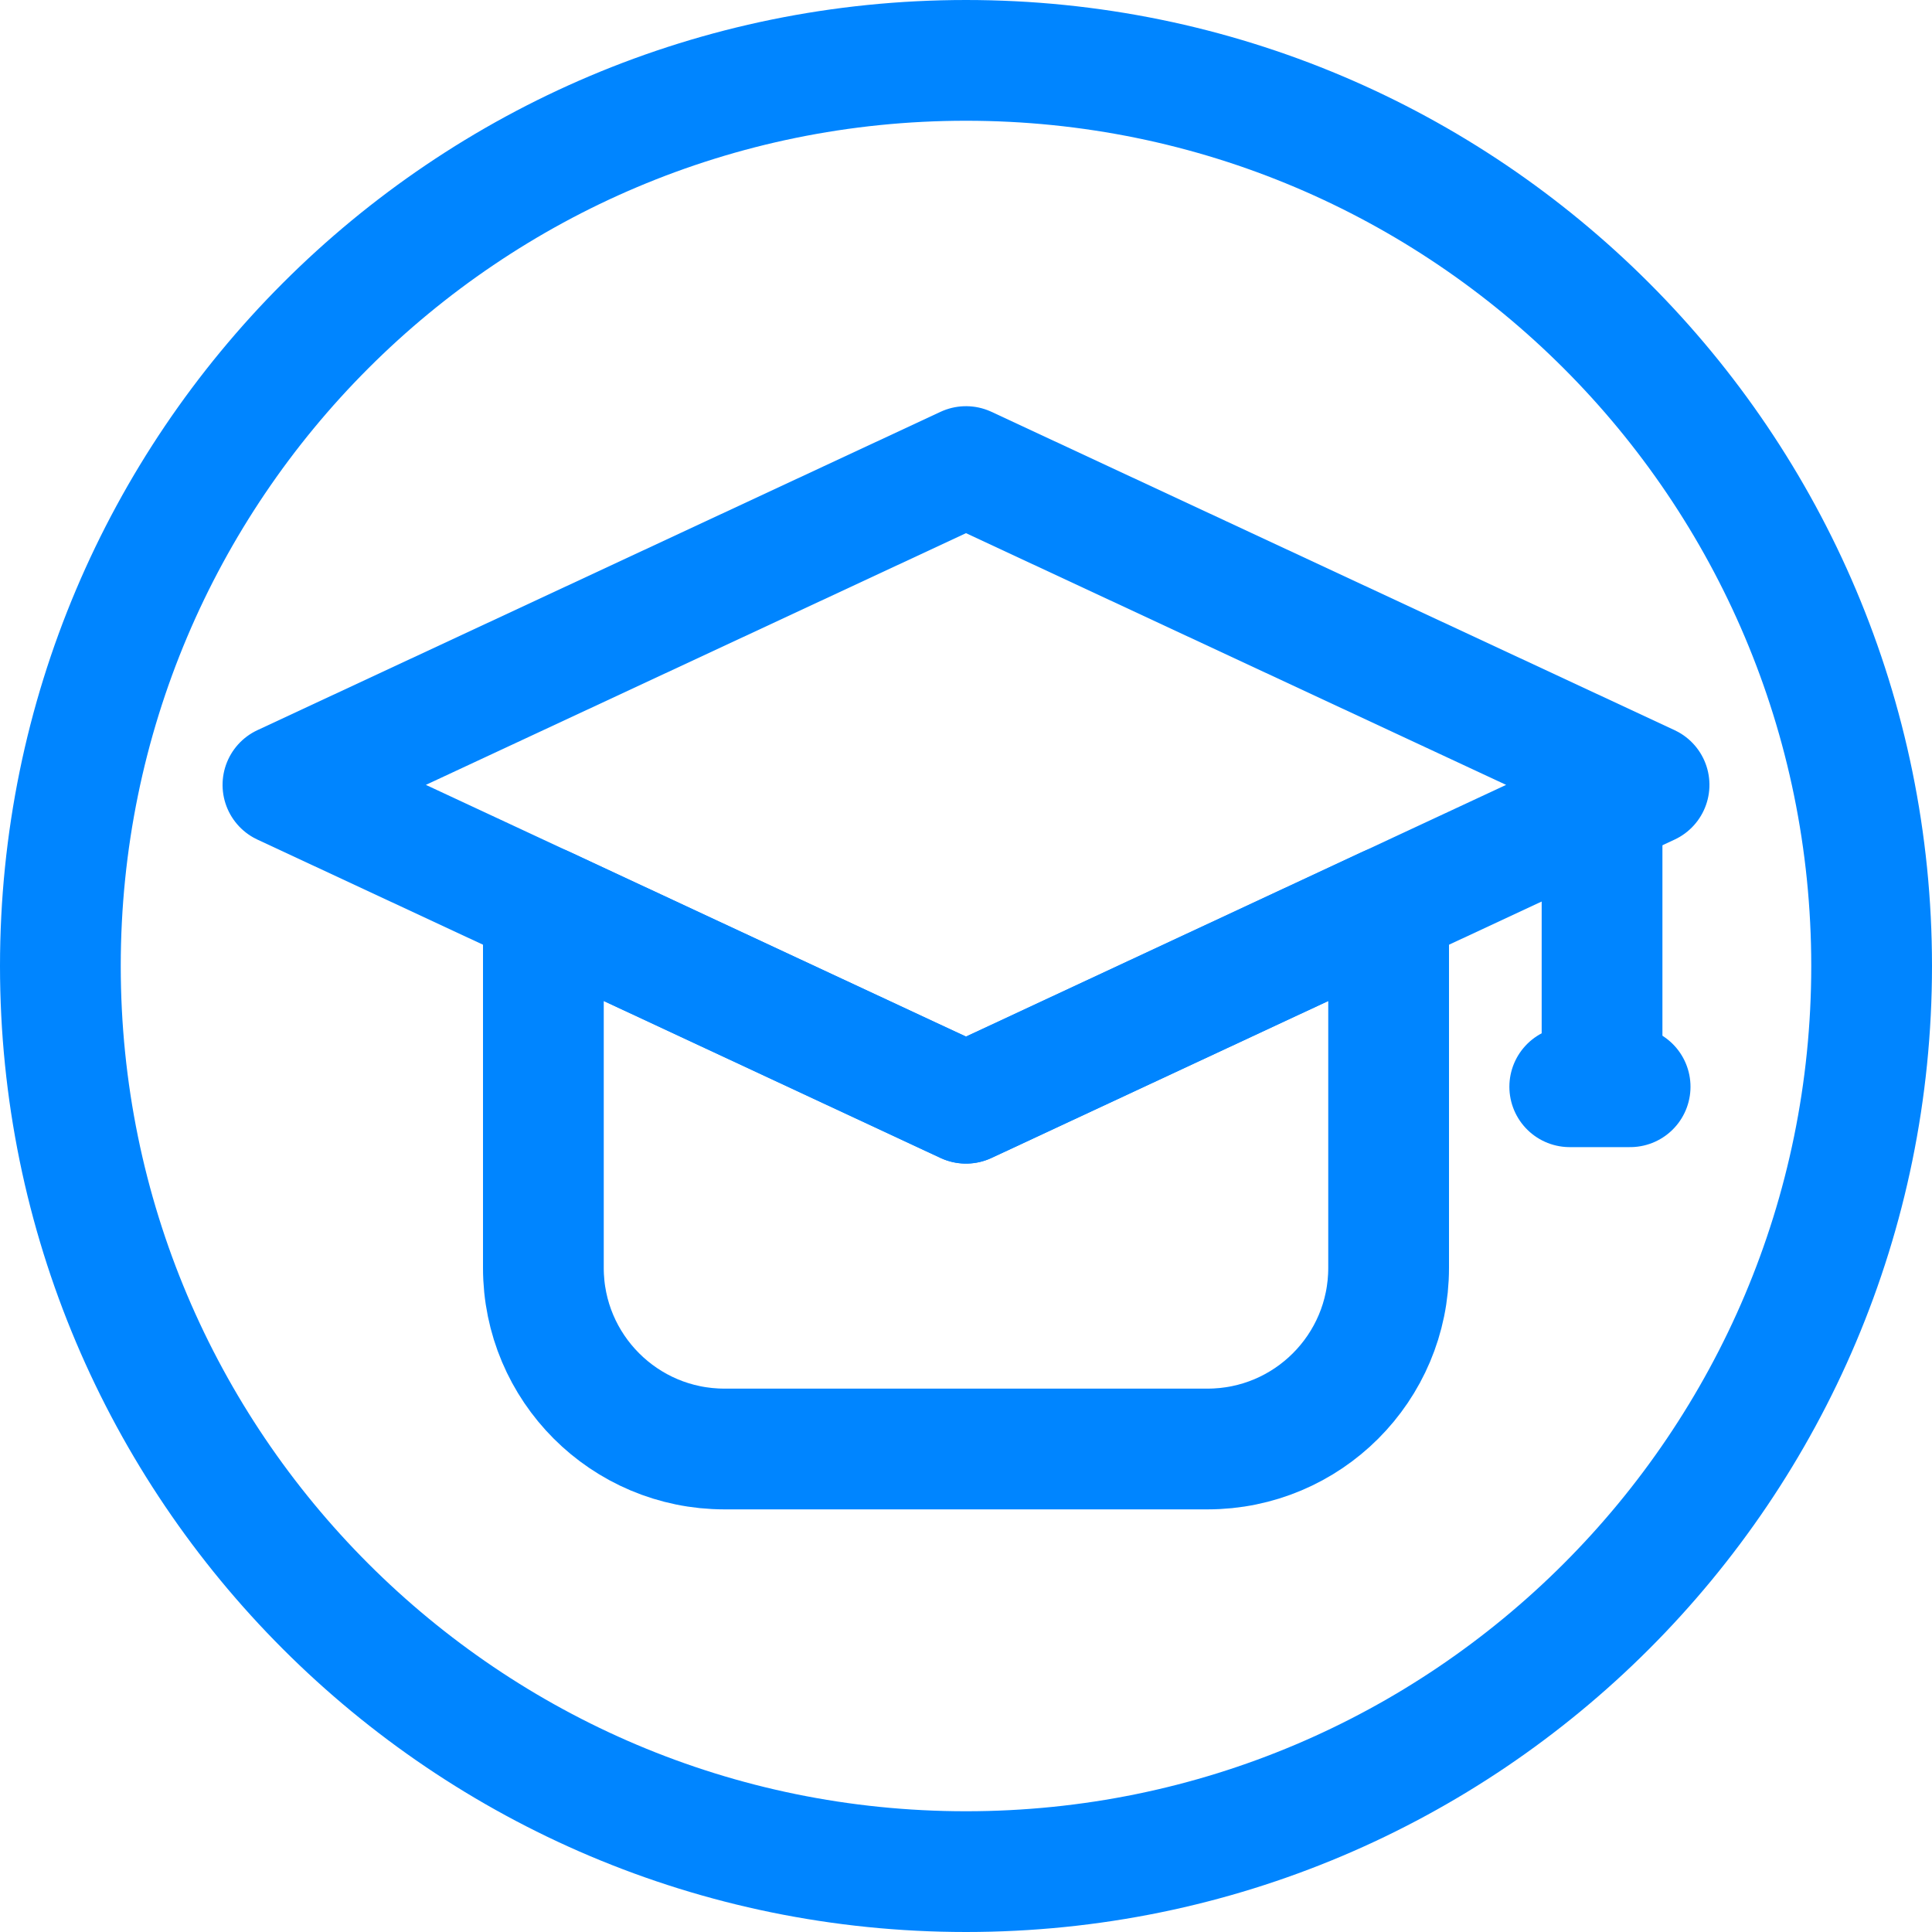 <?xml version="1.0" encoding="UTF-8"?>
<svg width="32px" height="32px" viewBox="0 0 32 32" version="1.1" xmlns="http://www.w3.org/2000/svg" xmlns:xlink="http://www.w3.org/1999/xlink">
    <!-- Generator: Sketch 49 (51002) - http://www.bohemiancoding.com/sketch -->
    <title>ico-education</title>
    <desc>Created with Sketch.</desc>
    <defs></defs>
    <g id="Symbols" stroke="none" stroke-width="1" fill="none" fill-rule="evenodd">
        <g id="industry" transform="translate(-773, -255)">
            <g id="Group-22" transform="translate(506, 60)">
                <g id="Group-20" transform="translate(68, 160)">
                    <g id="Group-8" transform="translate(150, 0)">
                        <g id="Group-13" transform="translate(15, 35)">
                            <g id="32/education" transform="translate(34, 0)">
                                <rect id="Rectangle-25" x="0" y="0" width="32" height="32"></rect>
                                <path d="M16,1 C24.284,1 31,7.716 31,16 C31,24.284 24.284,31 16,31 C7.716,31 1,24.284 1,16 C1,7.716 7.716,1 16,1 Z" id="PathCopy2" stroke="#0085FF" stroke-width="2" stroke-linecap="round" stroke-linejoin="round"></path>
                                <path d="M23,15.01 L23,21 C23,22.657 21.657,24 20,24 L12,24 C10.343,24 9,22.657 9,21 L9,15.01 L16,18.273 L23,15.01 Z" id="Combined-Shape" stroke="#0085FF" stroke-width="2" stroke-linecap="round" stroke-linejoin="round"></path>
                                <path d="M26.535,13.134 L26.535,17.28" id="Path-14" stroke="#0085FF" stroke-width="2" stroke-linecap="round" stroke-linejoin="round"></path>
                                <path d="M26,18 L27,18" id="Path-15" stroke="#0085FF" stroke-width="2" stroke-linecap="round" stroke-linejoin="round"></path>
                                <polygon id="Rectangle-30" stroke="#0085FF" stroke-width="2" stroke-linecap="round" stroke-linejoin="round" transform="translate(16, 13) rotate(-315) translate(-16, -13) " points="12.272 9.272 24 5 19.728 16.728 8 21"></polygon>
                            </g>
                        </g>
                    </g>
                </g>
            </g>
        </g>
    </g>
</svg>